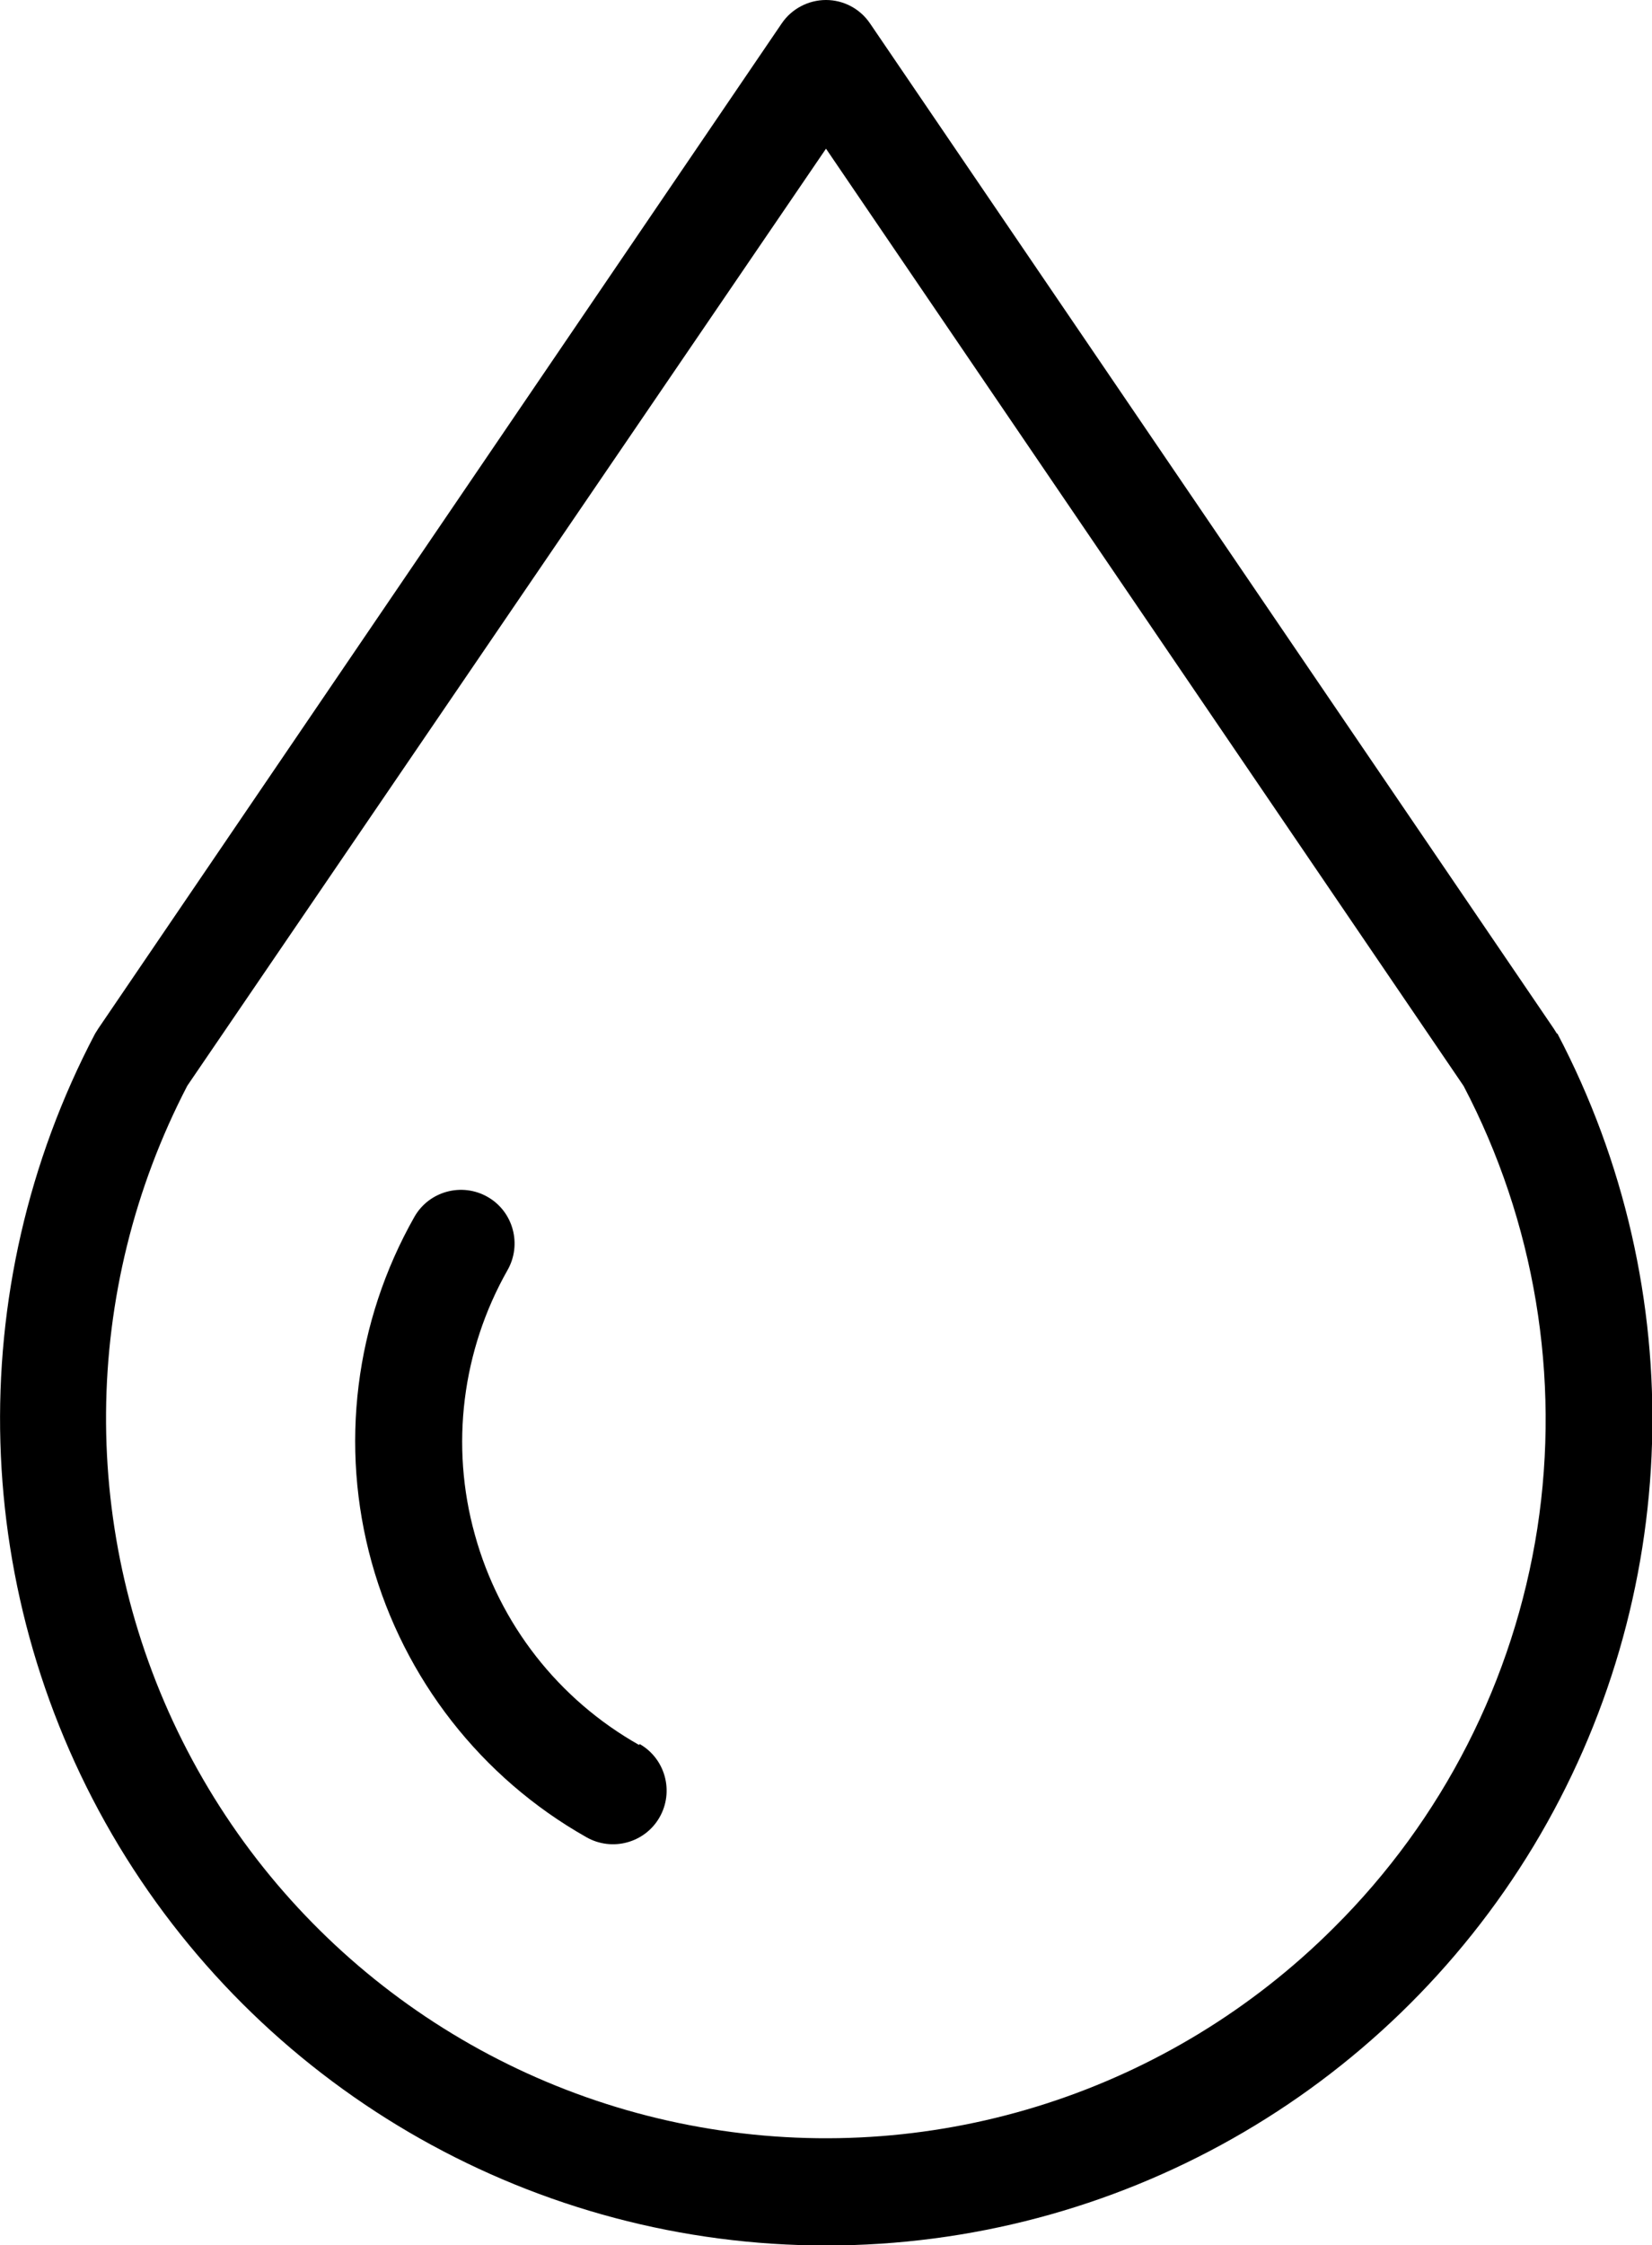<?xml version="1.0" encoding="UTF-8"?>
<svg id="Layer_2" data-name="Layer 2" xmlns="http://www.w3.org/2000/svg" viewBox="0 0 61.82 83.96">
  <g id="Layer_1-2" data-name="Layer 1">
    <g>
      <path d="M49.91,72.09c-6.12,6.11-14.79,8.91-23.32,7.52-8.53-1.38-15.88-6.77-19.76-14.5-3.88-7.73-3.81-16.84.18-24.51L30.91,5.56l23.86,35.05c2.66,5.07,3.63,10.88,2.76,16.54-.88,5.67-3.55,10.9-7.62,14.94h0ZM58.26,38.65l-.12-.19L32.56.88c-.37-.55-.99-.88-1.65-.88s-1.29.33-1.66.88L3.68,38.46l-.12.19c-5.04,9.58-4.71,21.1.89,30.38,5.6,9.27,15.64,14.94,26.47,14.94s20.87-5.67,26.47-14.94c5.59-9.27,5.93-20.79.89-30.38h0Z"/>
      <path d="M23.91,65.25c-3.01-1.7-5.22-4.52-6.14-7.86-.93-3.33-.48-6.89,1.22-9.89.55-.96.22-2.19-.74-2.74-.96-.55-2.19-.22-2.74.74-2.23,3.93-2.81,8.58-1.6,12.93,1.21,4.35,4.1,8.05,8.03,10.27.96.55,2.19.22,2.74-.74.55-.96.22-2.19-.74-2.74l-.03.03Z"/>
    </g>
  </g>
</svg>